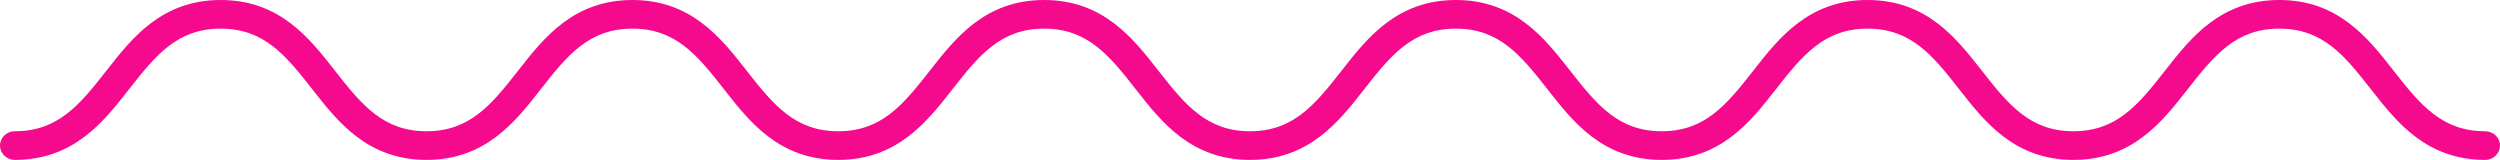 <svg width="172" height="11" viewBox="0 0 172 11" fill="none" xmlns="http://www.w3.org/2000/svg">
<path fill-rule="evenodd" clip-rule="evenodd" d="M156.815 0C160.865 0 162.918 2.618 164.636 4.81L164.711 4.905C166.518 7.21 168.006 9.03 170.98 9.03C171.543 9.03 172 9.471 172 10.015C172 10.559 171.543 11 170.98 11C166.93 11 164.877 8.382 163.159 6.19L163.085 6.095C161.277 3.79 159.789 1.97 156.815 1.97C153.842 1.97 152.353 3.79 150.545 6.095L150.471 6.19C148.753 8.382 146.7 11 142.65 11C138.601 11 136.549 8.382 134.831 6.19L134.756 6.095C132.949 3.79 131.461 1.97 128.488 1.97C125.514 1.97 124.026 3.79 122.219 6.095L122.144 6.19C120.426 8.382 118.374 11 114.324 11C110.275 11 108.223 8.381 106.505 6.19L106.43 6.095C104.623 3.79 103.135 1.97 100.162 1.97C97.189 1.97 95.702 3.79 93.894 6.095L93.82 6.19C92.102 8.381 90.05 11 86 11C81.95 11 79.897 8.382 78.179 6.19L78.105 6.095C76.297 3.79 74.809 1.97 71.835 1.97C68.862 1.97 67.373 3.79 65.565 6.095L65.491 6.19C63.773 8.382 61.72 11 57.67 11C53.621 11 51.569 8.382 49.851 6.19L49.776 6.095C47.969 3.79 46.481 1.97 43.508 1.97C40.534 1.97 39.046 3.79 37.239 6.095L37.164 6.19C35.446 8.382 33.394 11 29.344 11C25.295 11 23.243 8.381 21.525 6.19L21.45 6.095C19.643 3.79 18.155 1.97 15.182 1.97C12.21 1.97 10.722 3.79 8.914 6.095L8.84 6.19C7.122 8.381 5.07 11 1.02 11C0.457 11 0 10.559 0 10.015C0 9.471 0.457 9.03 1.02 9.03C3.993 9.03 5.481 7.21 7.288 4.905L7.363 4.81C9.081 2.618 11.133 0 15.182 0C19.232 0 21.284 2.619 23.002 4.81L23.076 4.905C24.884 7.21 26.372 9.03 29.344 9.03C32.317 9.03 33.805 7.21 35.613 4.905L35.687 4.81C37.405 2.619 39.458 0 43.508 0C47.557 0 49.61 2.619 51.328 4.81L51.402 4.905C53.21 7.21 54.697 9.03 57.67 9.03C60.643 9.03 62.132 7.21 63.939 4.905L64.014 4.81C65.732 2.619 67.785 0 71.835 0C75.885 0 77.938 2.618 79.656 4.81L79.731 4.905C81.538 7.21 83.026 9.03 86 9.03C88.973 9.03 90.461 7.21 92.268 4.905L92.343 4.81C94.061 2.618 96.113 0 100.162 0C104.212 0 106.264 2.619 107.982 4.81L108.056 4.905C109.864 7.21 111.352 9.03 114.324 9.03C117.297 9.03 118.785 7.21 120.593 4.905L120.667 4.81C122.385 2.619 124.438 0 128.488 0C132.538 0 134.59 2.619 136.308 4.81L136.382 4.905C138.19 7.21 139.677 9.03 142.65 9.03C145.623 9.03 147.112 7.21 148.919 4.905L148.994 4.81C150.712 2.619 152.765 0 156.815 0Z" fill="#F5098D"/>
</svg>
